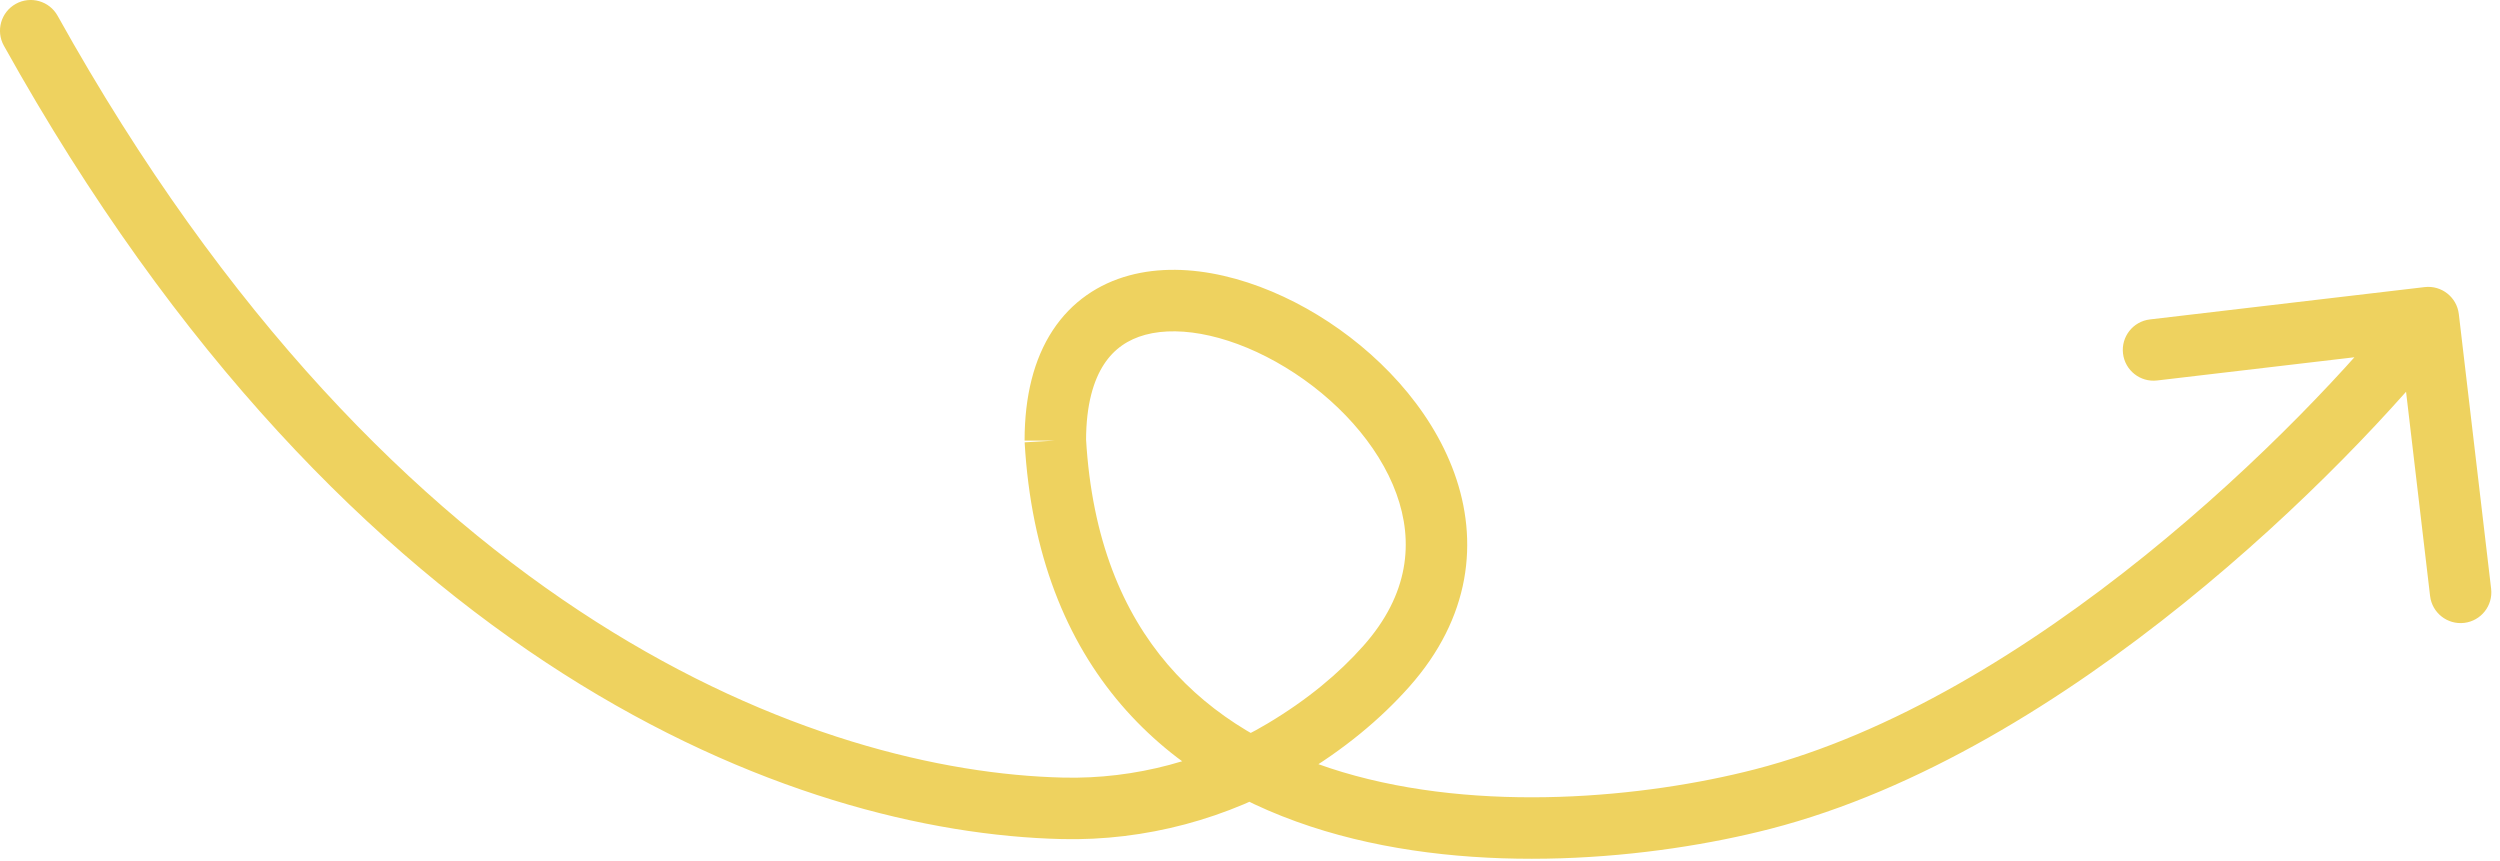 <?xml version="1.0" encoding="UTF-8"?> <svg xmlns="http://www.w3.org/2000/svg" width="122" height="42" viewBox="0 0 122 42" fill="none"><path d="M2.811 0.77C2.408 0.046 1.494 -0.214 0.77 0.189C0.046 0.592 -0.214 1.506 0.189 2.23L2.811 0.77ZM86 39L85.626 37.547L85.626 37.547L86 39ZM119.99 15.325C119.893 14.502 119.147 13.914 118.325 14.01L104.917 15.588C104.094 15.684 103.506 16.43 103.603 17.253C103.7 18.075 104.445 18.664 105.268 18.567L117.186 17.165L118.588 29.083C118.684 29.905 119.43 30.494 120.253 30.397C121.075 30.3 121.664 29.555 121.567 28.732L119.99 15.325ZM51.858 39.447L51.823 40.947L51.858 39.447ZM0.189 2.23C17.102 32.604 38.806 40.641 51.823 40.947L51.893 37.947C40.05 37.67 19.262 30.316 2.811 0.77L0.189 2.23ZM63.402 37.879C65.588 36.575 67.362 35.1 68.77 33.516L66.527 31.523C65.338 32.861 63.807 34.144 61.865 35.303L63.402 37.879ZM50.002 21.586C50.319 27.068 52.038 31.264 54.711 34.384C57.374 37.491 60.892 39.424 64.644 40.549C72.099 42.785 80.723 41.908 86.374 40.453L85.626 37.547C80.277 38.925 72.251 39.698 65.506 37.676C62.157 36.672 59.189 34.999 56.989 32.432C54.8 29.877 53.281 26.332 52.998 21.414L50.002 21.586ZM86.374 40.453C93.669 38.577 100.739 34.138 106.566 29.443C112.407 24.737 117.11 19.681 119.677 16.43L117.323 14.57C114.89 17.652 110.343 22.547 104.684 27.107C99.011 31.678 92.331 35.823 85.626 37.547L86.374 40.453ZM68.77 33.516C71.775 30.135 72.17 26.399 70.968 23.078C69.802 19.856 67.181 17.123 64.293 15.367C61.438 13.63 57.999 12.659 55.109 13.441C53.618 13.844 52.297 14.714 51.37 16.126C50.459 17.516 50 19.322 50 21.5H53C53 19.725 53.374 18.541 53.879 17.771C54.369 17.024 55.049 16.565 55.892 16.337C57.671 15.856 60.239 16.412 62.734 17.93C65.197 19.427 67.27 21.675 68.147 24.099C68.988 26.423 68.775 28.995 66.527 31.523L68.77 33.516ZM51.823 40.947C55.89 41.042 59.919 39.958 63.402 37.879L61.865 35.303C58.857 37.098 55.384 38.029 51.893 37.947L51.823 40.947Z" fill="#EED25F"></path></svg> 